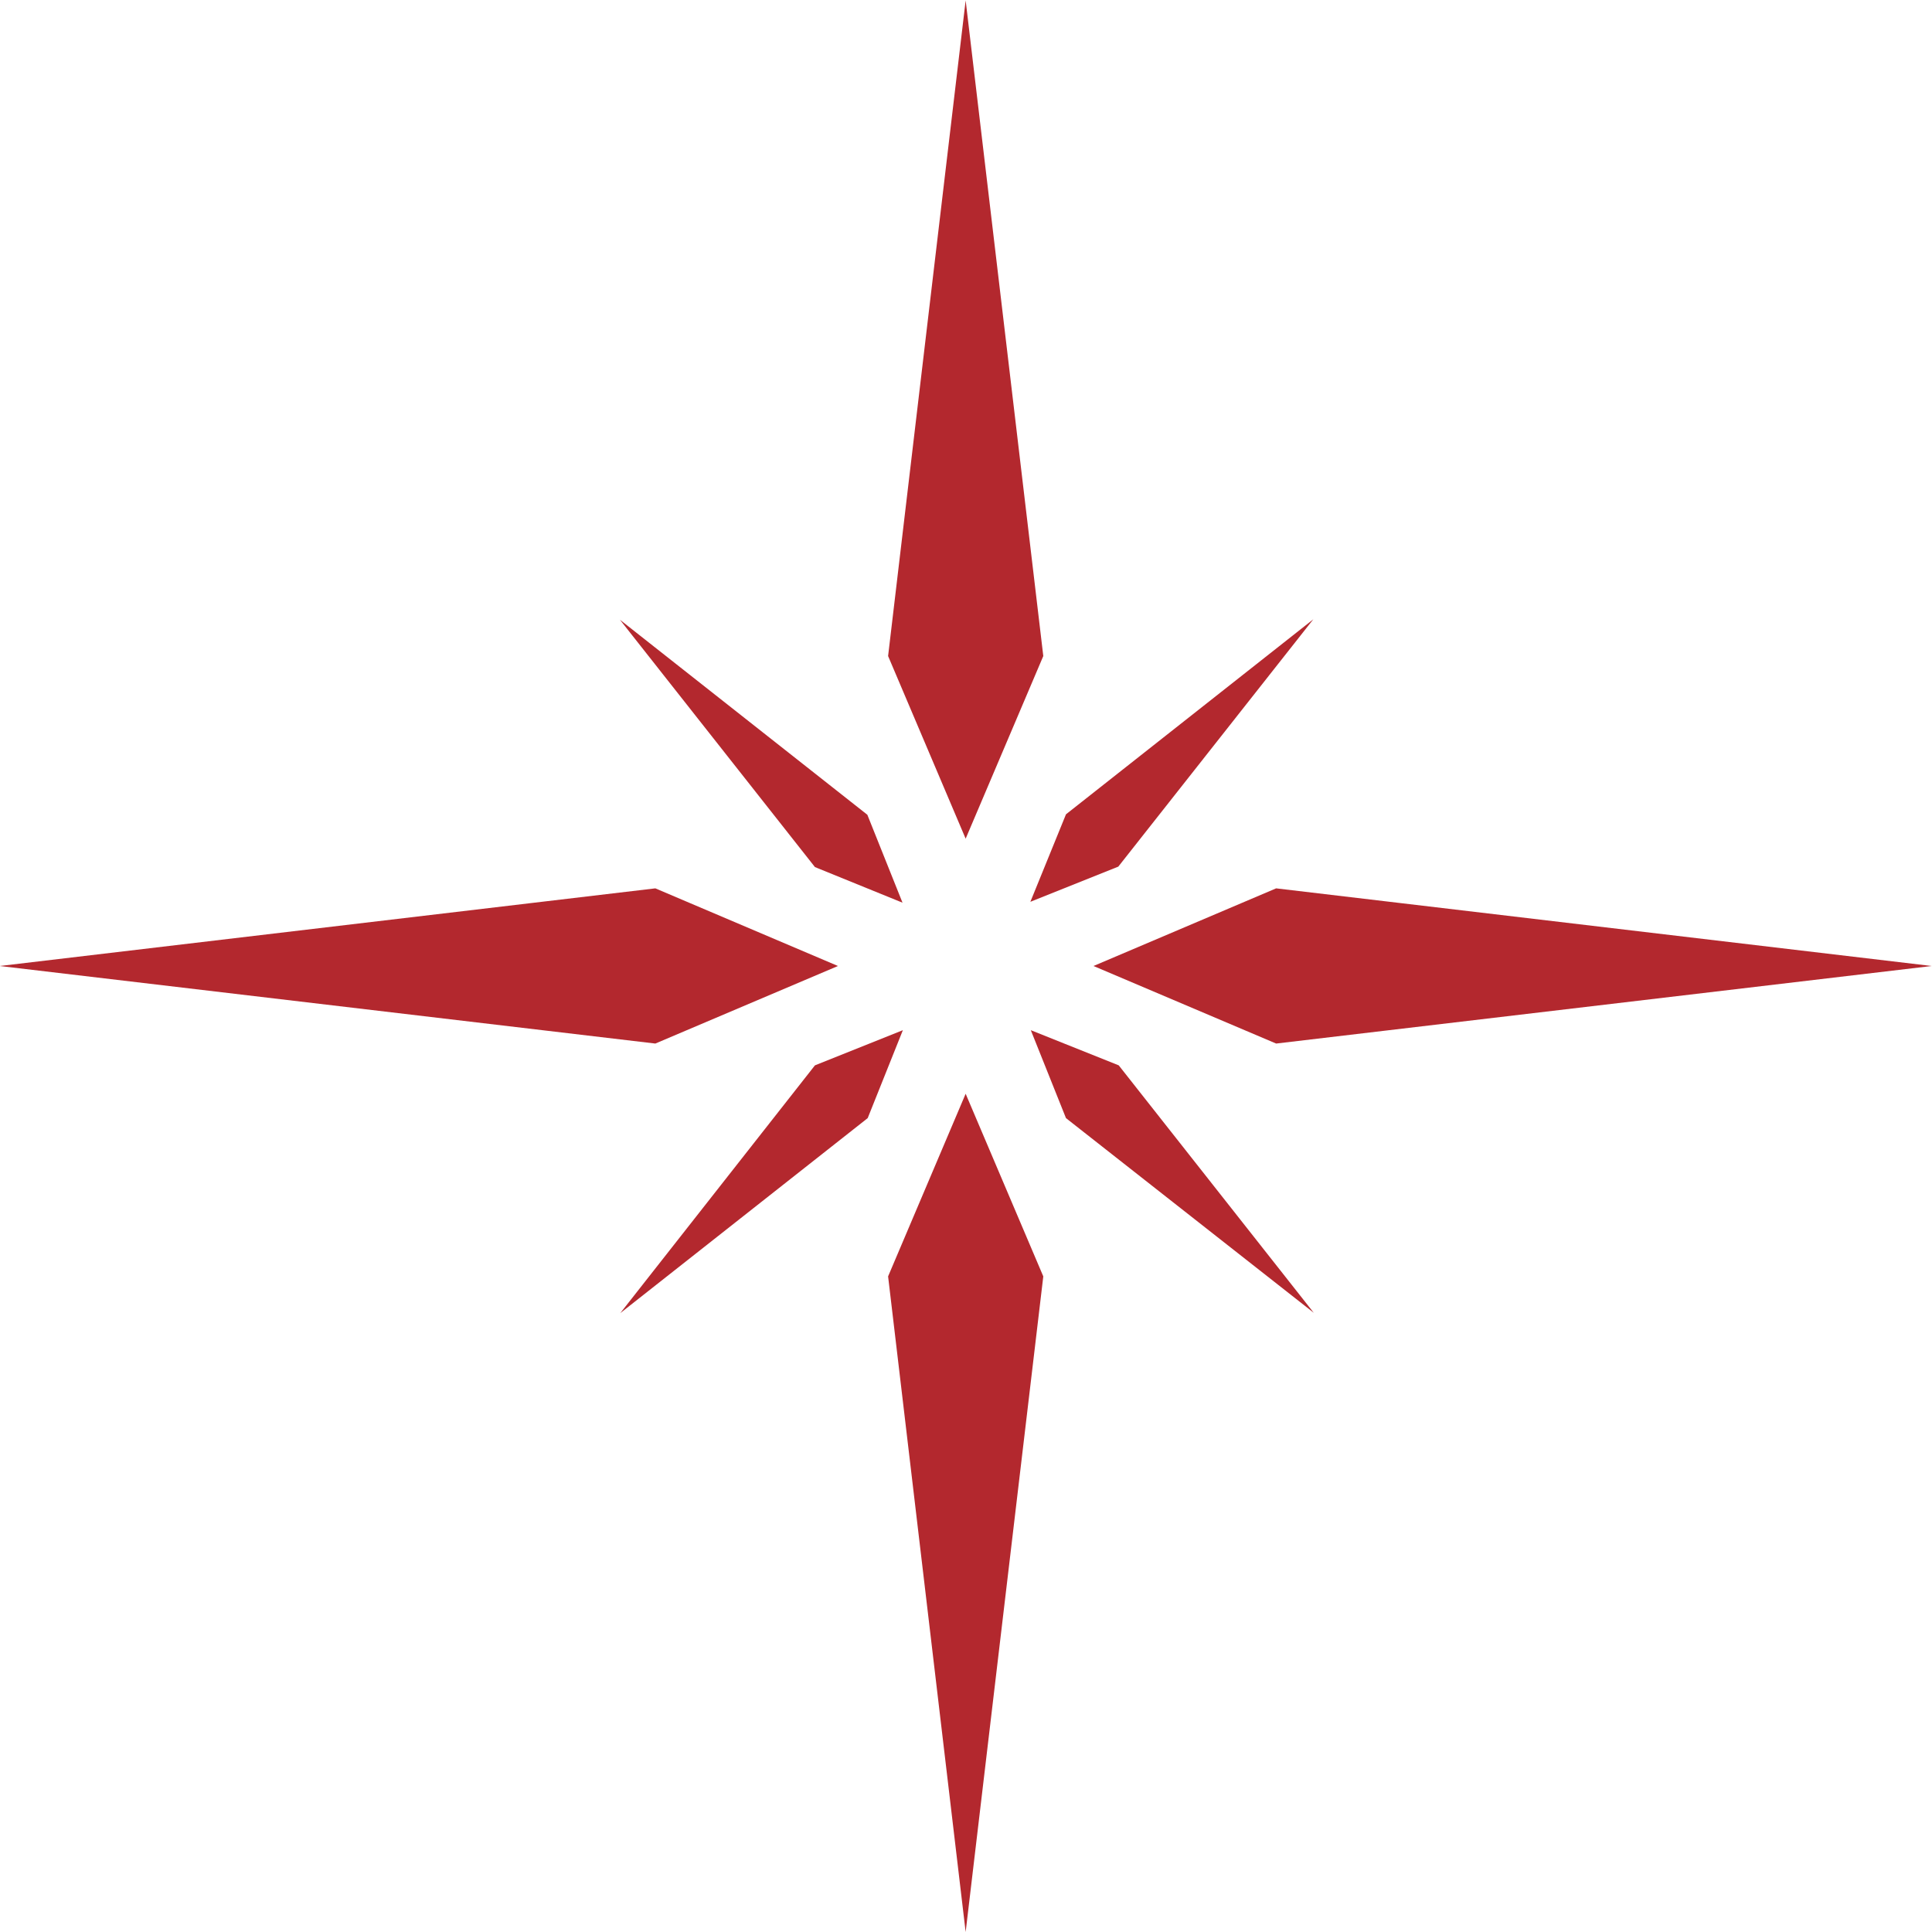 <svg xmlns="http://www.w3.org/2000/svg" width="21.972" height="21.972" viewBox="0 0 21.972 21.972">
    <path d="m1946.1-1025.484.882-2.077.883 2.077-.883 7.456zm2.023-1.8-.4-1 1 .4 2.218 2.814zm-2.855-.6 1-.4-.4 1-2.814 2.218zm3.168-1.13 2.077-.883 7.456.883-7.456.882zm-12.439 0 7.456-.883 2.077.883-2.077.882zm12.126-1.725 2.813-2.218-2.218 2.813-1 .4zm-2.855.6-2.218-2.813 2.814 2.218.4 1zm.832-2.4.882-7.456.883 7.456-.883 2.077z" transform="translate(-1936 1040)" style="fill:#b3282e"/>
</svg>
